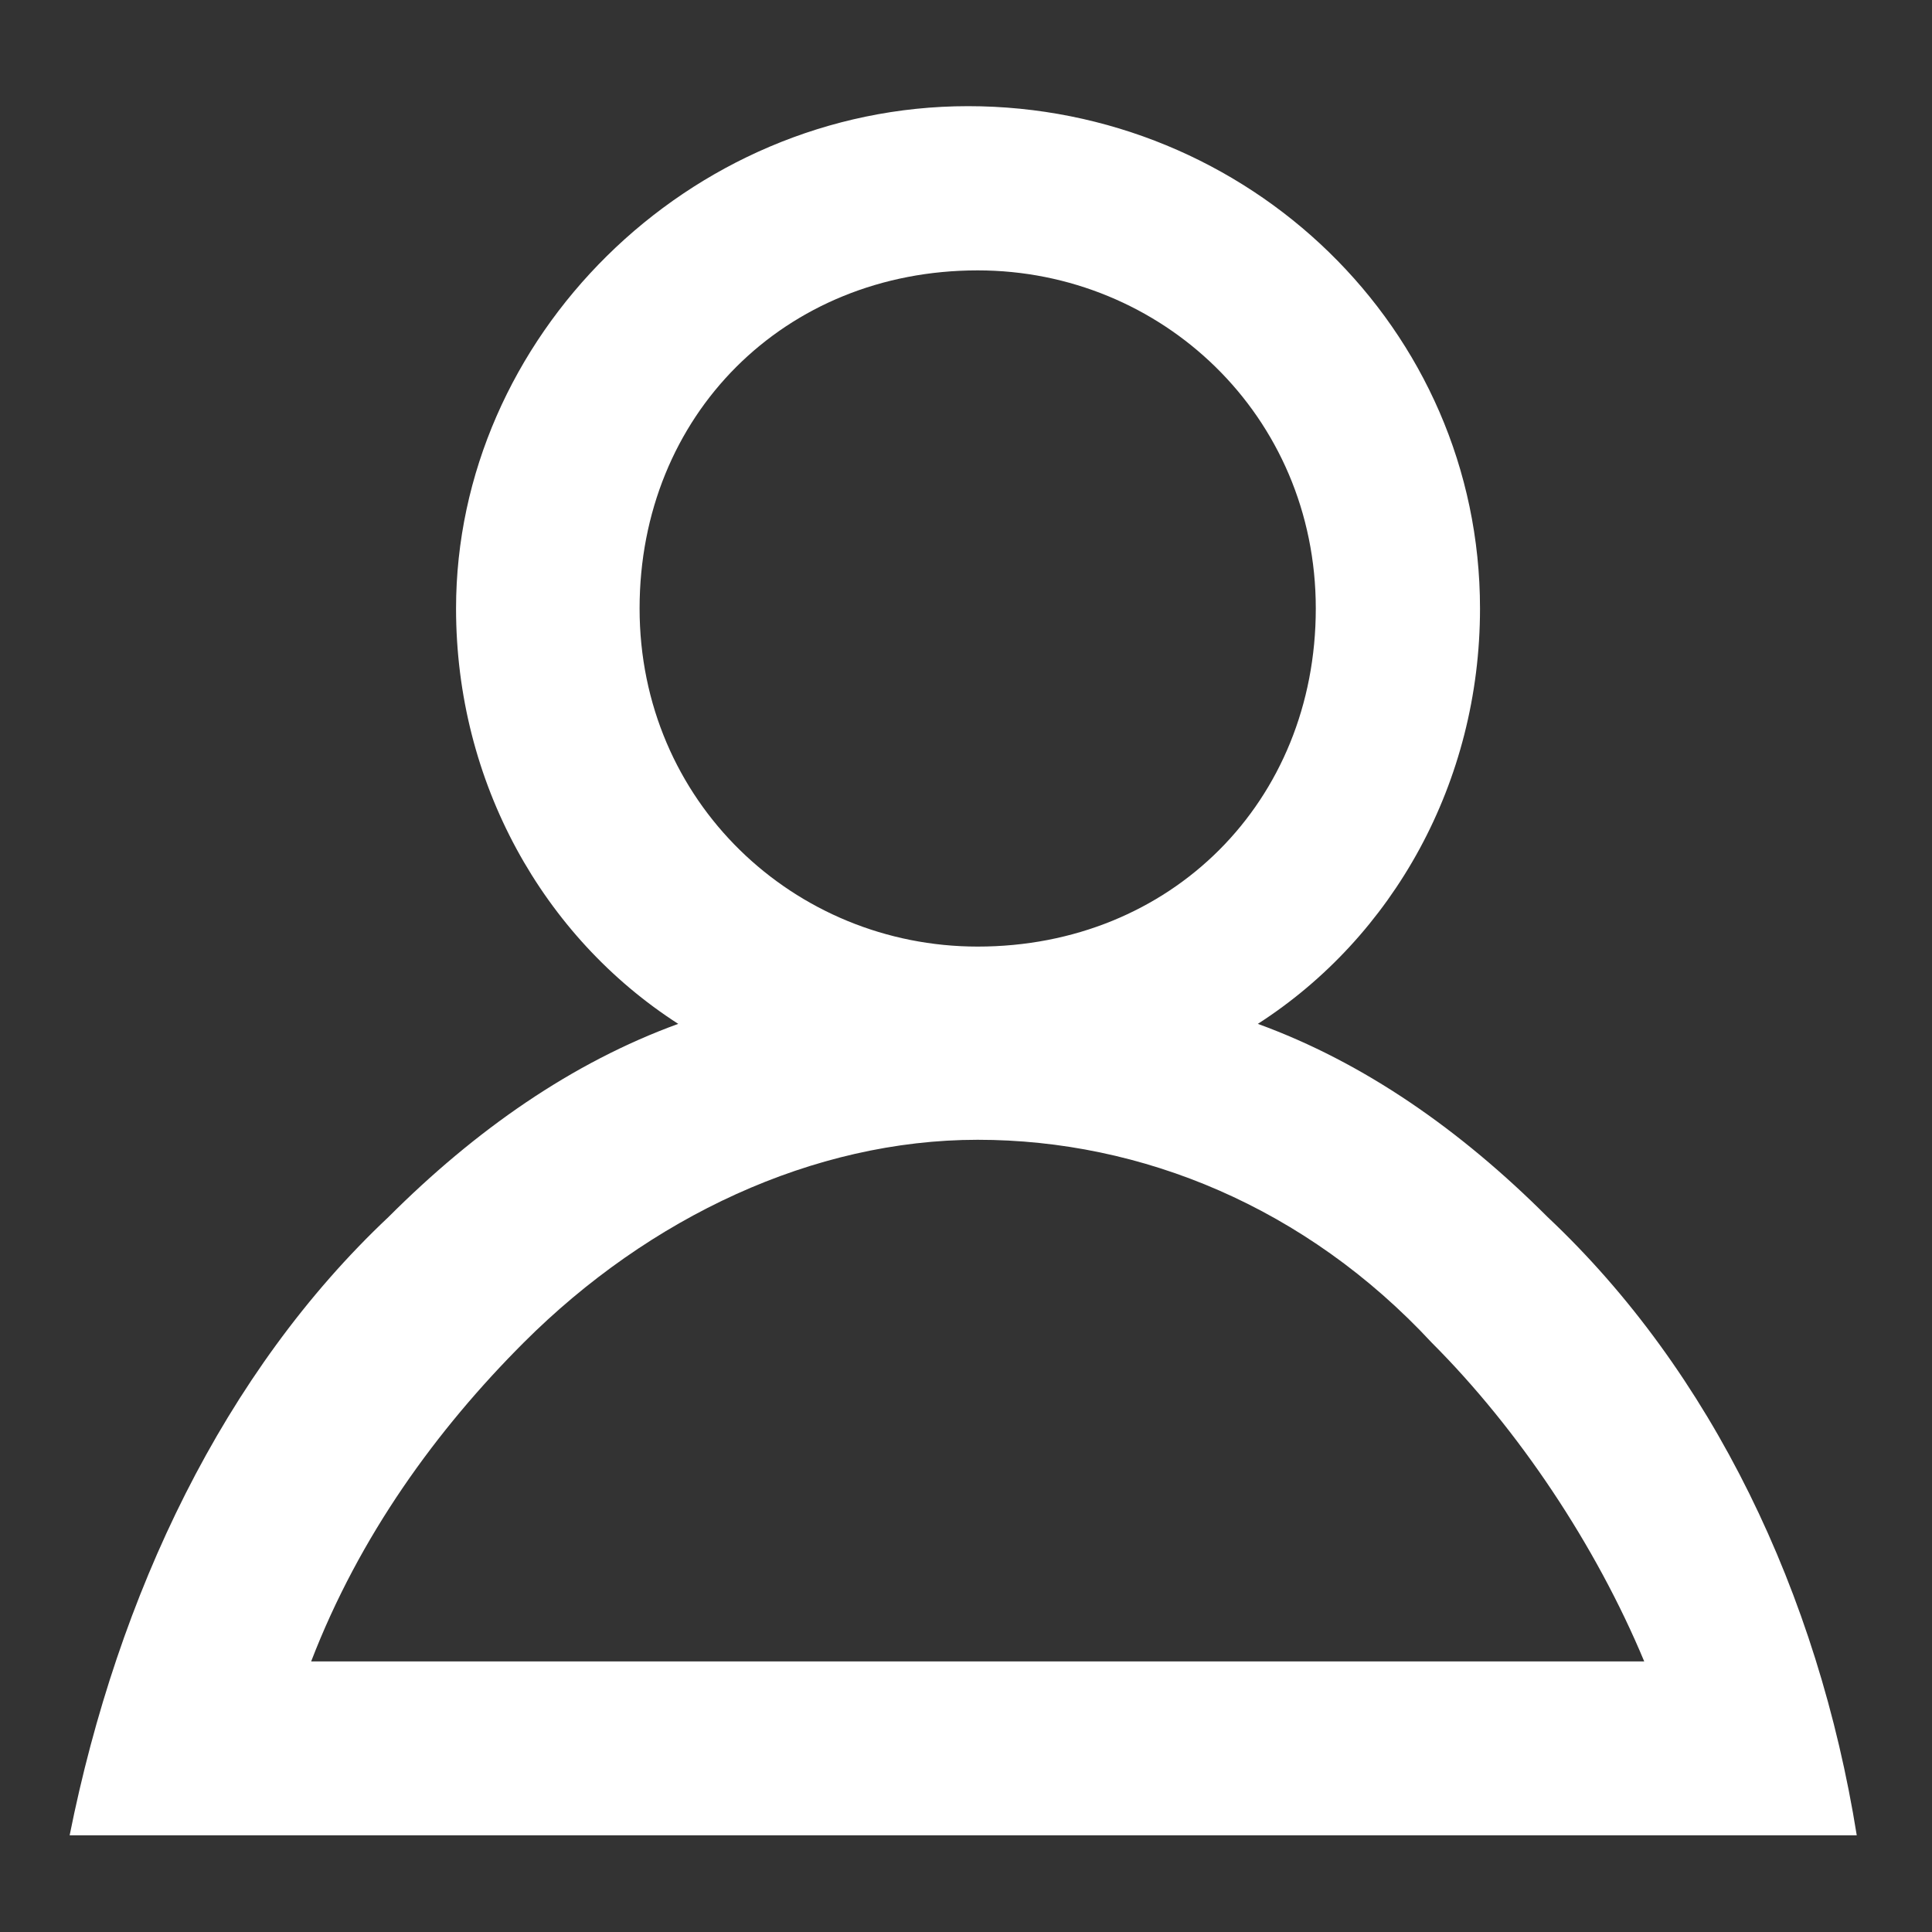 <?xml version="1.0" encoding="utf-8"?>
<!-- Generator: Adobe Illustrator 25.2.2, SVG Export Plug-In . SVG Version: 6.00 Build 0)  -->
<svg version="1.1" id="Calque_1" xmlns="http://www.w3.org/2000/svg" xmlns:xlink="http://www.w3.org/1999/xlink" x="0px" y="0px"
	 viewBox="0 0 20 20" style="enable-background:new 0 0 20 20;" xml:space="preserve">
<rect x="0" y="0" width="20" height="20" fill="#333333" stroke="none"/>
<style type="text/css">
	.st0{fill:#FFFFFF;fill-opacity:0;}
	.st1{fill:none;}
	.st2{fill:#FFFFFF;}
</style>
<g id="Groupe_3799" transform="translate(-254 -350)">
	<rect id="Rectangle_597" x="254" y="350" class="st0" width="20" height="20"/>
	<g id="Groupe_3787" transform="translate(251.822 20.5)">
		<g>
			<ellipse class="st1" cx="12.3" cy="335.8" rx="5.3" ry="5.2"/>
		</g>
		<g id="Soustraction_5" transform="translate(363.999 340.499)">
			<g>
				<path class="st1" d="M-342.5,8H-361c0.4-2.4,1.6-4.7,3.3-6.4c1.6-1.6,3.7-2.5,6-2.6c2.3,0,4.4,1,6,2.6
					C-344.1,3.3-342.9,5.6-342.5,8z"/>
			</g>
			<path class="st2" d="M-345.8,1.6c-0.9-0.9-1.9-1.6-3-2c1.4-0.9,2.3-2.5,2.3-4.3c0-2.9-2.4-5.2-5.3-5.2s-5.3,2.4-5.3,5.2
				c0,1.8,0.9,3.4,2.3,4.3c-1.1,0.4-2.1,1.1-3,2c-1.7,1.6-2.8,3.9-3.3,6.4h18.5h0v0C-343,5.5-344.1,3.2-345.8,1.6z M-351.7-8.2
				c1.9,0,3.5,1.5,3.5,3.5s-1.5,3.5-3.5,3.5c-1.9,0-3.5-1.5-3.5-3.5S-353.7-8.2-351.7-8.2z M-358.6,6.2c0.5-1.3,1.3-2.4,2.2-3.3
				c1.3-1.3,3-2.1,4.7-2.1c1.7,0,3.4,0.7,4.7,2.1c0.9,0.9,1.7,2.1,2.2,3.3H-358.6z"/>
		</g>
	</g>
</g>
</svg>

